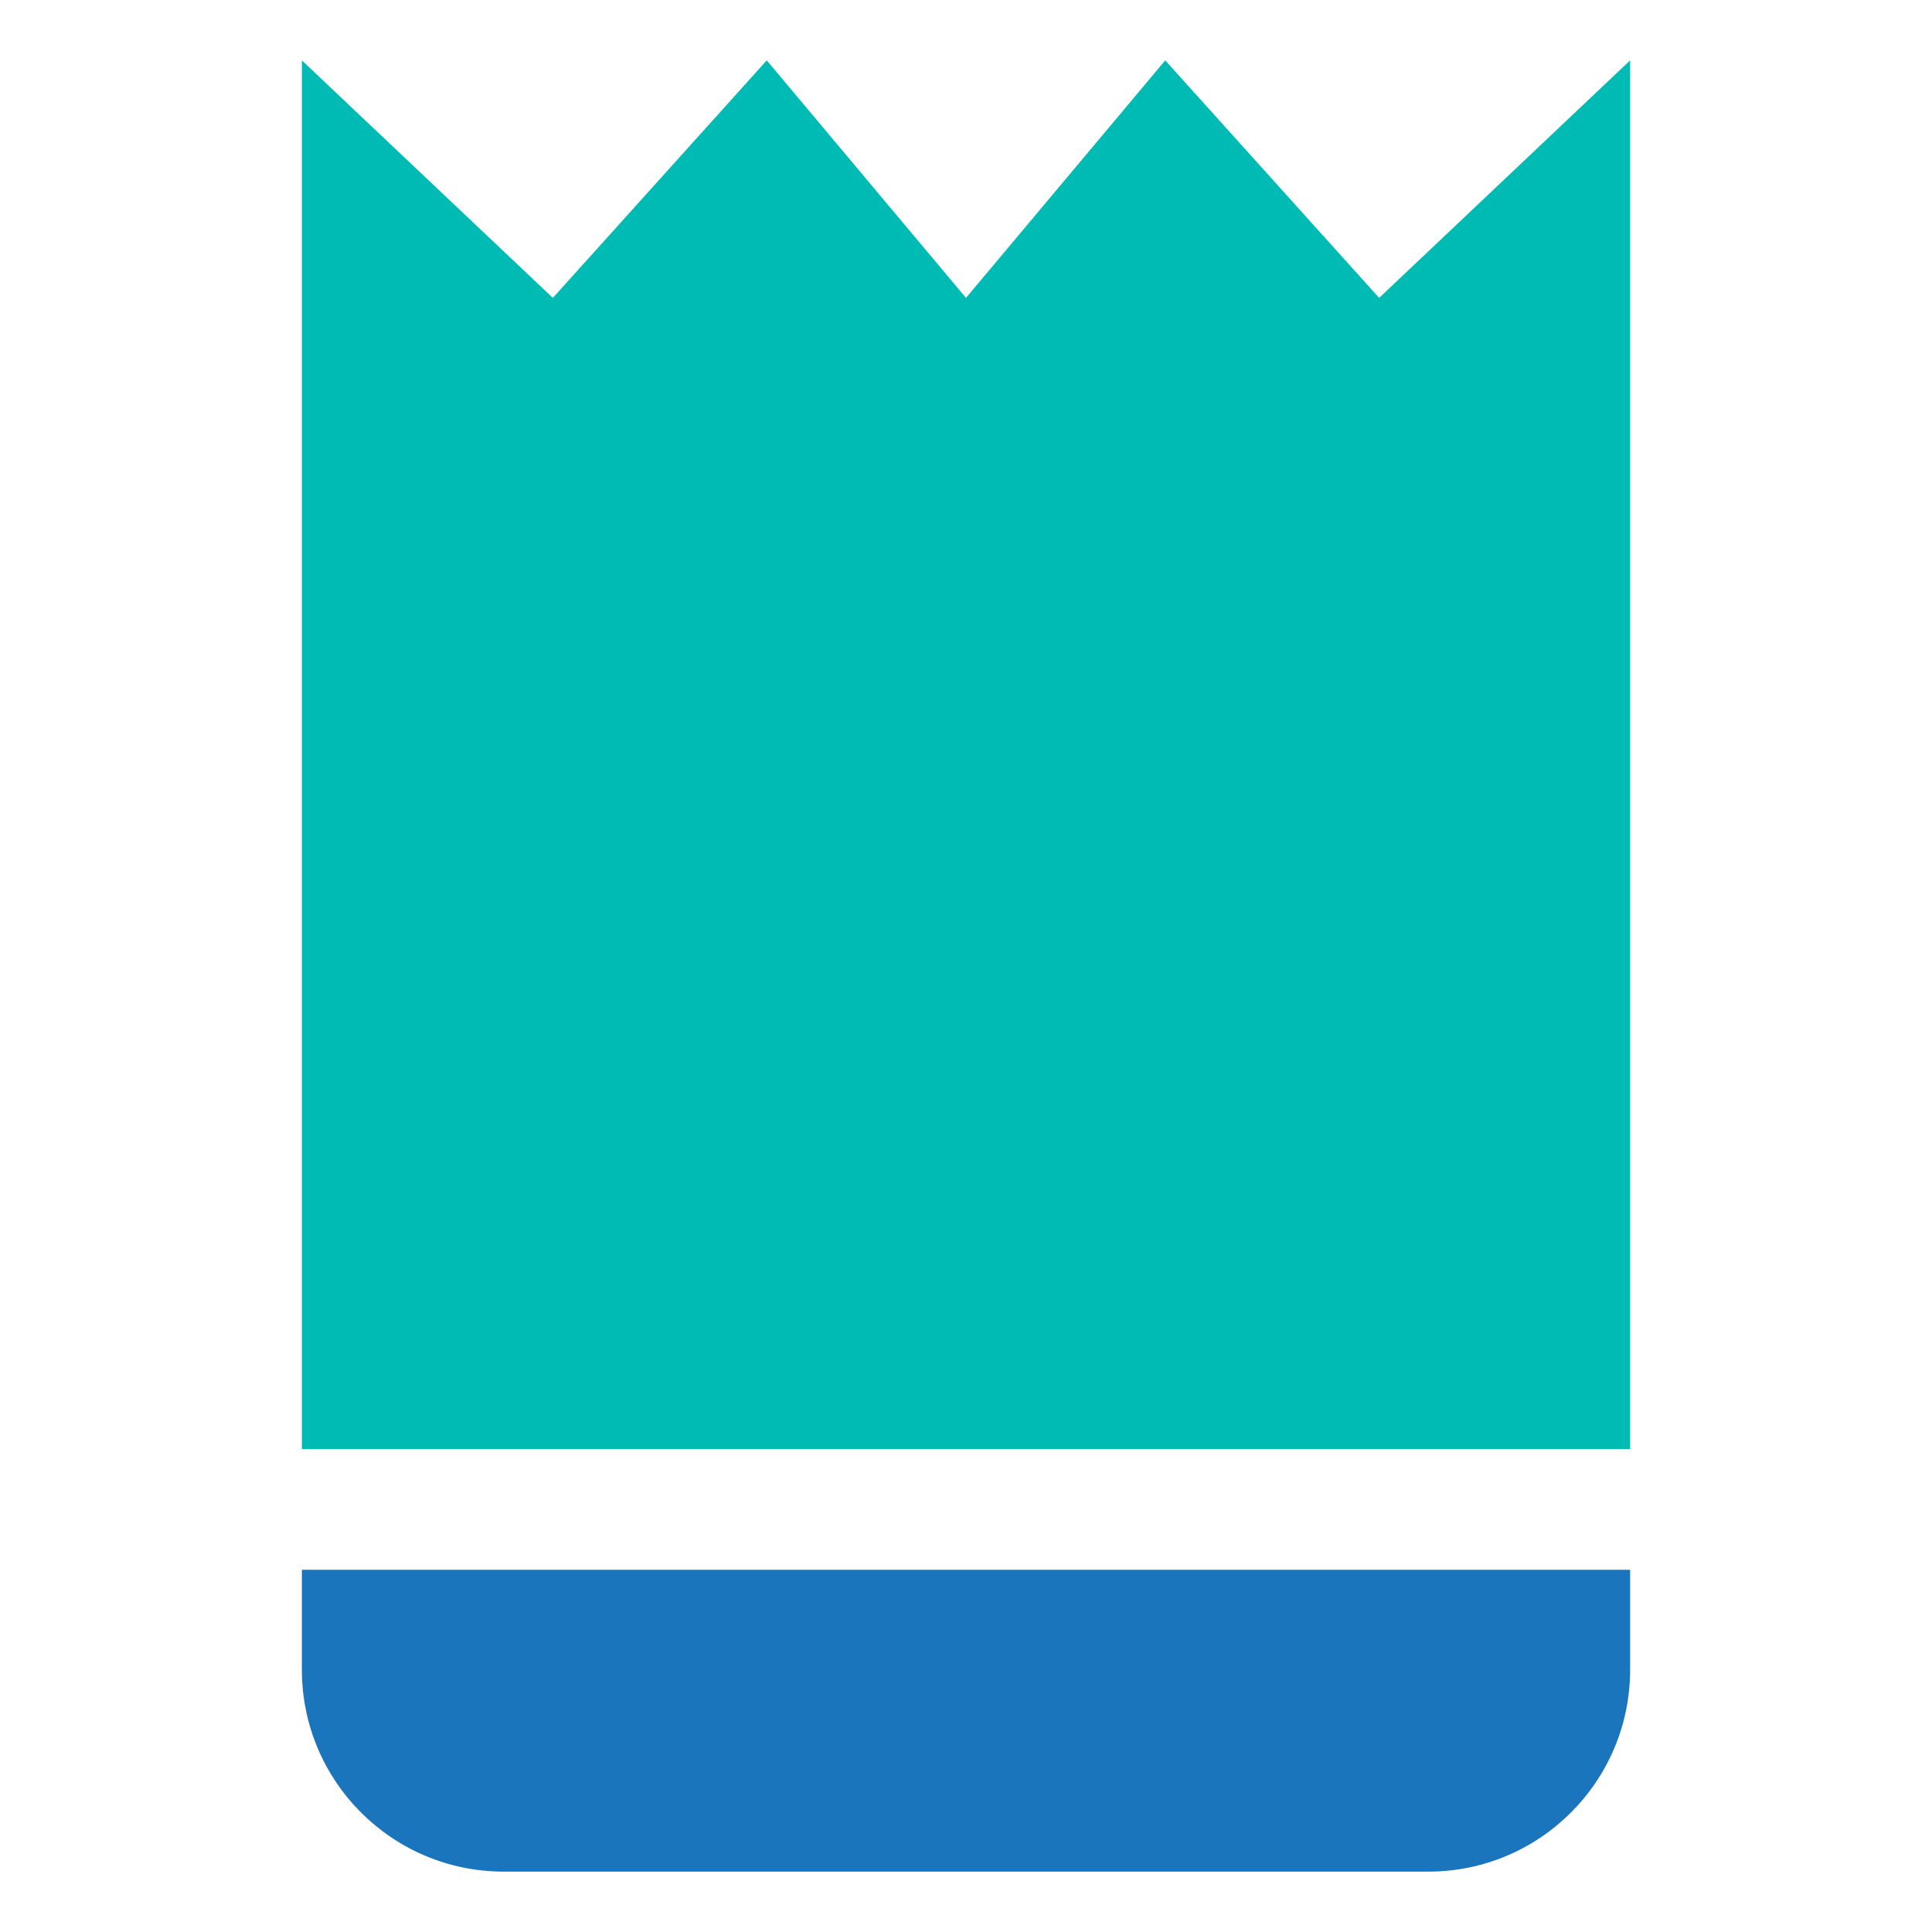<?xml version="1.0" ?>

<svg width="800px" height="800px" viewBox="0 0 32 32" id="Layer_1" version="1.1" xml:space="preserve" xmlns="http://www.w3.org/2000/svg" xmlns:xlink="http://www.w3.org/1999/xlink">
<style type="text/css">
	.st0{fill:#00BBB4;}
	.st1{fill:#1B75BC;}
	.st2{fill:#F15A29;}
</style>
<g>
<path class="st1" d="M8.344,31h15.312C25.503,31,27,29.503,27,27.656V26H5v1.656   C5,29.503,6.497,31,8.344,31z"/>
<polygon class="st0" points="27,24 27,1 22.843,4.934 19.3,1 16,4.934 12.7,1 9.157,4.934 5,1    5,24  "/>
</g>
</svg>